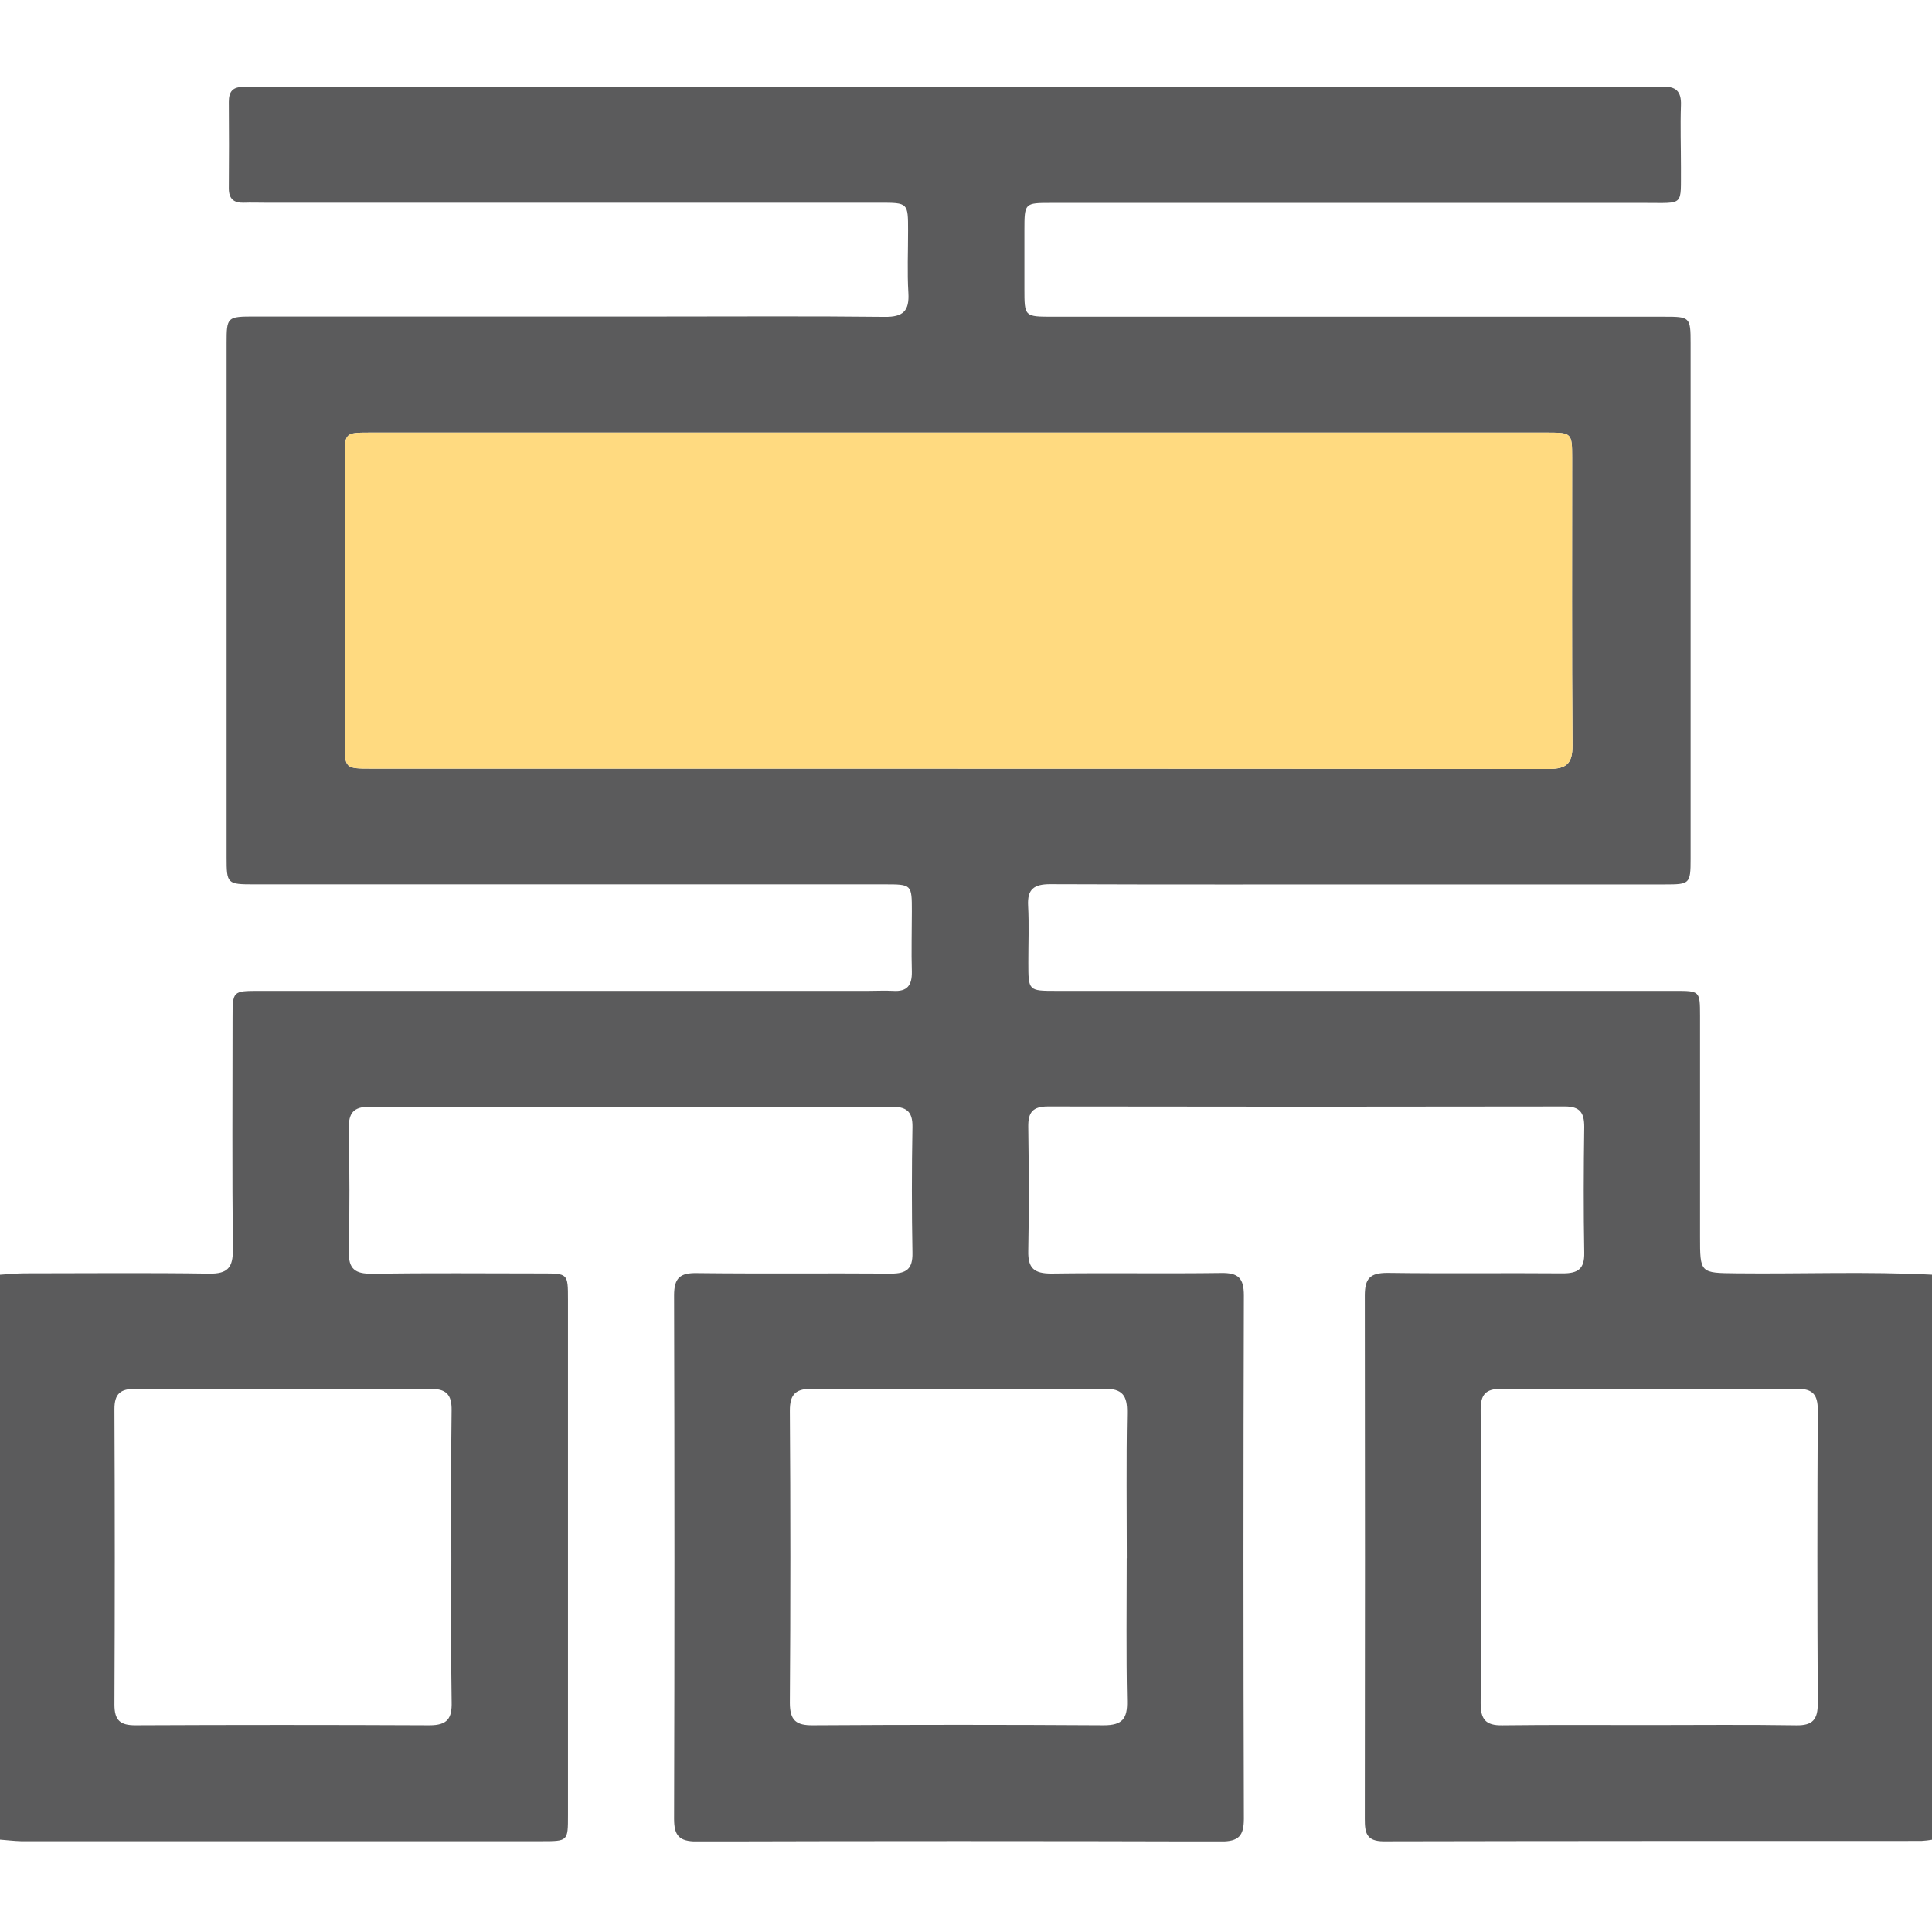 <svg width="512" height="512" viewBox="0 0 512 512" fill="none" xmlns="http://www.w3.org/2000/svg">
<g clip-path="url(#clip0_816_216)">
<path d="M0 487.531V337.821C2.15 337.691 4.31 337.461 6.46 337.451C22.79 337.451 39.13 337.281 55.46 337.531C60.38 337.601 61.76 335.881 61.71 331.141C61.5 310.691 61.62 290.231 61.63 269.771C61.63 262.621 61.63 262.591 68.74 262.591H230.2C232.37 262.591 234.54 262.471 236.7 262.591C240.42 262.831 241.7 261.121 241.65 257.531C241.49 252.211 241.65 246.891 241.65 241.531C241.65 234.381 241.65 234.361 234.37 234.361H67.37C60.2 234.361 60.05 234.261 60.05 227.181C60.05 181.767 60.05 136.361 60.05 90.961C60.05 83.961 60.2 83.891 67.47 83.881H175.47C195.13 83.881 214.8 83.751 234.47 83.971C239.35 84.031 241.02 82.391 240.73 77.611C240.4 72.141 240.66 66.611 240.65 61.151C240.65 53.731 240.65 53.721 233.14 53.721H70.14C68.3 53.721 66.47 53.651 64.64 53.721C61.99 53.811 60.64 52.721 60.64 49.941C60.7 42.301 60.7 34.651 60.64 26.991C60.64 24.321 61.64 22.991 64.47 23.061C66.14 23.121 67.8 23.061 69.47 23.061H436.47C437.8 23.061 439.15 23.171 440.47 23.061C444.06 22.751 445.62 24.171 445.47 27.901C445.28 33.391 445.47 38.901 445.47 44.371C445.39 54.741 446.47 53.761 436.09 53.771C383.597 53.771 331.107 53.771 278.62 53.771C271.49 53.771 271.49 53.771 271.48 61.071C271.48 66.231 271.48 71.388 271.48 76.541C271.48 83.921 271.48 83.931 279.03 83.931H441.03C447.84 83.931 448.03 84.011 448.03 90.931C448.03 136.504 448.03 182.074 448.03 227.641C448.03 234.221 447.78 234.381 441.3 234.381C417.64 234.381 393.973 234.381 370.3 234.381C339.64 234.381 308.97 234.441 278.3 234.321C274.01 234.321 272.21 235.631 272.46 240.051C272.73 245.051 272.51 250.051 272.52 255.051C272.52 262.581 272.52 262.591 279.92 262.591H443.92C450.49 262.591 450.52 262.591 450.53 269.271C450.53 288.731 450.53 308.191 450.53 327.651C450.53 337.431 450.53 337.351 460.18 337.451C477.5 337.641 494.83 336.931 512.18 337.821V487.531C511.188 487.708 510.186 487.824 509.18 487.881C461.68 487.881 414.18 487.881 366.69 487.981C362.03 487.981 361.69 485.611 361.69 482.051C361.75 435.811 361.75 389.571 361.69 343.331C361.69 338.771 363.11 337.331 367.69 337.331C383.18 337.551 398.69 337.331 414.18 337.461C418.18 337.461 419.91 336.281 419.84 332.051C419.64 320.911 419.68 309.761 419.84 298.621C419.84 294.871 418.71 293.211 414.69 293.221C369.03 293.301 323.363 293.301 277.69 293.221C273.69 293.221 272.45 294.781 272.5 298.581C272.65 309.581 272.73 320.531 272.5 331.511C272.39 336.181 274.12 337.511 278.64 337.511C293.64 337.301 308.64 337.571 323.64 337.361C328.16 337.291 329.64 338.701 329.64 343.301C329.5 389.541 329.5 435.781 329.64 482.021C329.64 486.581 328.2 488.021 323.64 488.021C277.32 487.887 230.987 487.887 184.64 488.021C180.03 488.021 178.64 486.521 178.64 482.021C178.767 435.781 178.767 389.541 178.64 343.301C178.64 338.661 180.22 337.301 184.7 337.391C201.86 337.591 219.03 337.391 236.19 337.521C240.24 337.521 241.88 336.261 241.81 332.071C241.61 320.931 241.61 309.787 241.81 298.641C241.88 294.351 240.05 293.271 236.1 293.271C190.1 293.357 144.1 293.357 98.1 293.271C93.6 293.271 92.35 294.981 92.43 299.191C92.63 309.991 92.68 320.811 92.43 331.621C92.32 336.331 94.14 337.621 98.61 337.551C113.61 337.351 128.61 337.461 143.61 337.481C150.49 337.481 150.52 337.481 150.52 344.371C150.52 389.944 150.52 435.517 150.52 481.091C150.52 487.921 150.52 487.951 143.59 487.951C97.59 487.951 51.59 487.951 5.59 487.951C3.64 487.901 1.82 487.661 0 487.531ZM253.46 203.701C305.767 203.701 358.077 203.727 410.39 203.781C415.19 203.781 416.76 202.321 416.72 197.491C416.53 172.061 416.64 146.621 416.63 121.181C416.63 114.821 416.47 114.651 410.22 114.651H97.85C91.5 114.651 91.37 114.781 91.36 121.101C91.36 146.201 91.36 171.307 91.36 196.421C91.36 203.681 91.36 203.691 98.52 203.691L253.46 203.701ZM119.61 413.161C119.61 400.041 119.48 386.911 119.68 373.791C119.75 369.401 118.14 368.031 113.84 368.051C87.88 368.191 61.913 368.191 35.94 368.051C31.94 368.051 30.31 369.311 30.33 373.491C30.45 399.584 30.45 425.667 30.33 451.741C30.33 455.901 31.84 457.241 35.91 457.221C61.87 457.101 87.837 457.101 113.81 457.221C118.58 457.221 119.81 455.411 119.69 451.011C119.47 438.451 119.61 425.821 119.61 413.161ZM298.61 412.911C298.61 400.101 298.45 387.291 298.69 374.491C298.77 369.851 297.52 367.981 292.51 368.021C266.85 368.234 241.183 368.234 215.51 368.021C211.06 368.021 209.29 369.211 209.32 373.931C209.5 399.711 209.5 425.494 209.32 451.281C209.32 455.971 211.01 457.281 215.49 457.221C241.15 457.061 266.817 457.061 292.49 457.221C297.49 457.221 298.78 455.451 298.69 450.781C298.43 438.221 298.59 425.581 298.59 412.941L298.61 412.911ZM437 457.161C450 457.161 463 457.021 476 457.231C480.43 457.311 481.75 455.651 481.73 451.381C481.59 425.467 481.59 399.551 481.73 373.631C481.73 369.631 480.43 368.031 476.26 368.051C450.12 368.184 423.987 368.184 397.86 368.051C393.67 368.051 392.37 369.611 392.39 373.641C392.51 399.561 392.51 425.477 392.39 451.391C392.39 455.661 393.71 457.301 398.12 457.231C411 457.071 424 457.161 437 457.161Z" fill="#5B5B5C"/>
<path d="M253.46 203.701C305.767 203.701 358.077 203.727 410.39 203.781C415.19 203.781 416.76 202.321 416.72 197.491C416.53 172.061 416.64 146.621 416.63 121.181C416.63 114.821 416.47 114.651 410.22 114.651H97.85C91.5 114.651 91.37 114.781 91.36 121.101V196.421C91.36 203.681 91.36 203.691 98.52 203.691L253.46 203.701Z" fill="#FFDA80"/>
</g>
<defs>
<clipPath id="clip0_816_216">
<rect width="512" height="465" fill="white" transform="translate(0 23)"/>
</clipPath>
</defs>
</svg>
